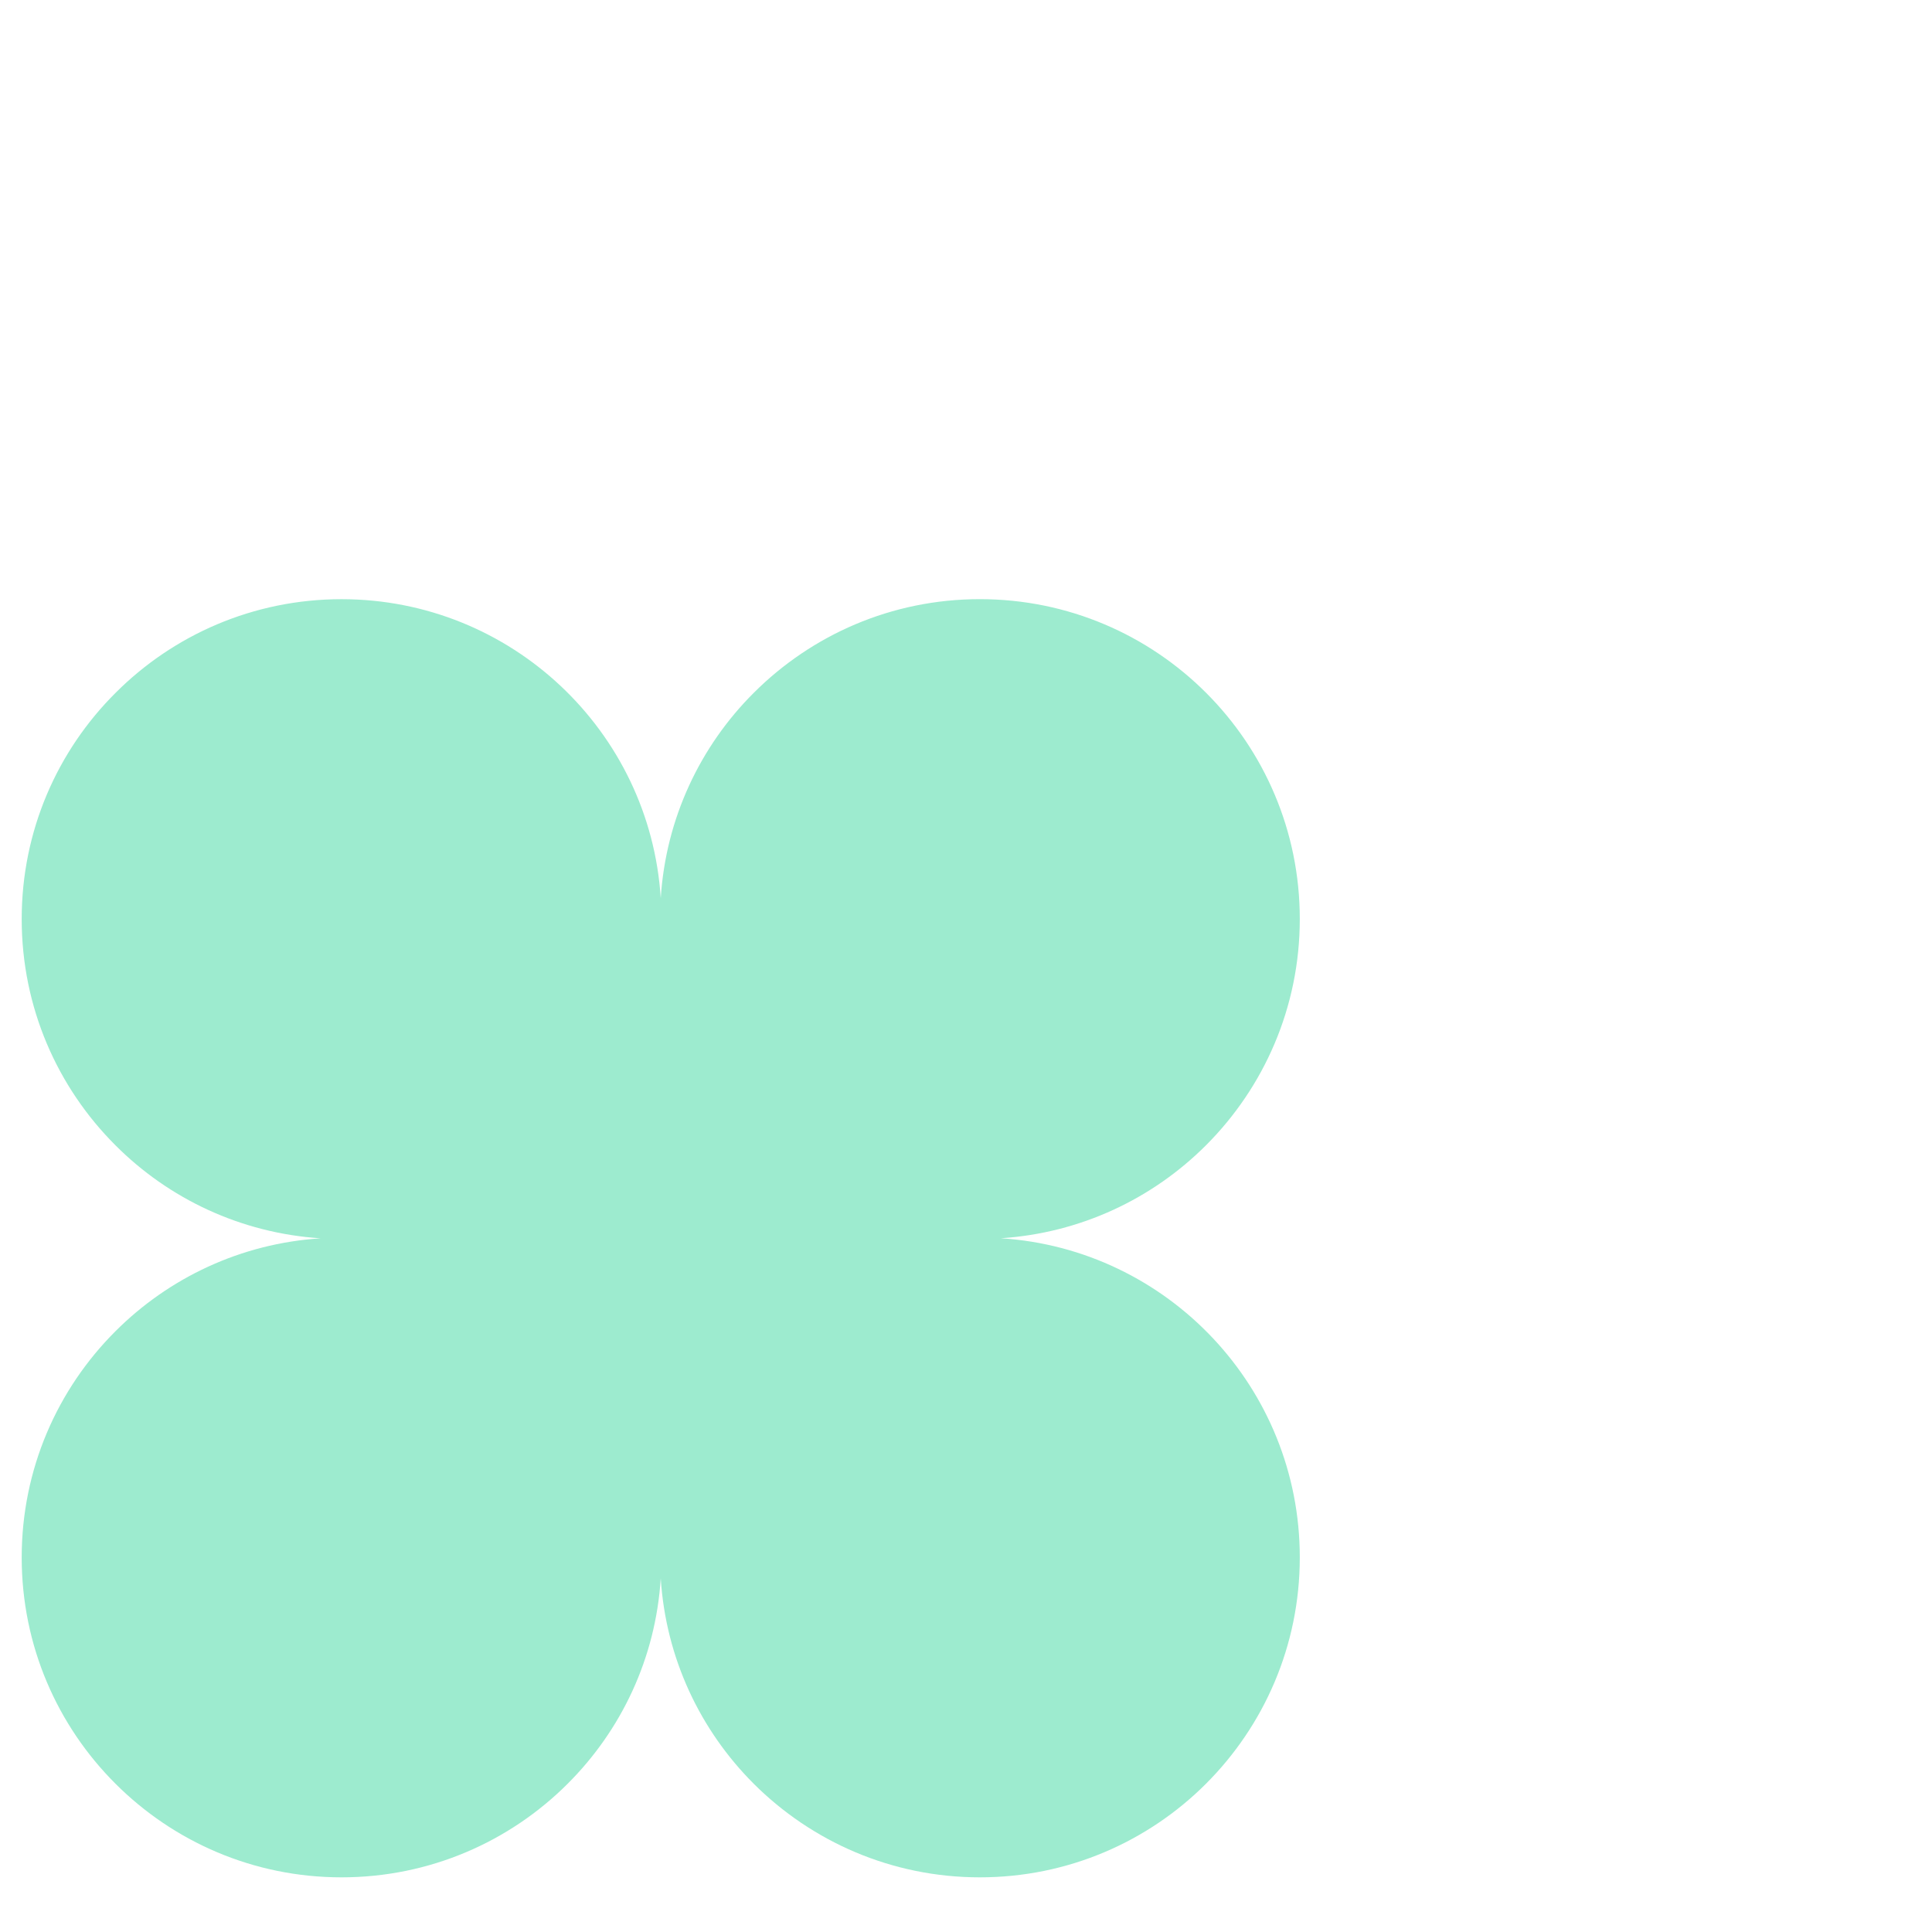 <svg fill="none" height="65" viewBox="0 0 65 65" width="65" xmlns="http://www.w3.org/2000/svg"><path d="m43.73 52.399c0 2.975-1.208 5.664-3.154 7.611-1.946 1.947-4.639 3.151-7.61 3.151s-5.66-1.204-7.61-3.151c-1.791-1.792-2.954-4.211-3.126-6.909-.171 2.697-1.334 5.117-3.13 6.909-1.946 1.947-4.639 3.151-7.61 3.151-2.971 0-5.66-1.204-7.606-3.151-1.95-1.946-3.154-4.636-3.154-7.611 0-2.975 1.204-5.664 3.154-7.611 1.791-1.792 4.215-2.954 6.904-3.126-2.689-.175-5.113-1.334-6.904-3.13-1.95-1.947-3.154-4.636-3.154-7.611 0-2.975 1.204-5.664 3.154-7.607 1.946-1.951 4.639-3.155 7.606-3.155 5.708 0 10.381 4.44 10.74 10.059.171-2.693 1.334-5.117 3.126-6.905 1.95-1.951 4.639-3.155 7.61-3.155 5.945 0 10.764 4.815 10.764 10.761 0 2.975-1.208 5.664-3.154 7.611-1.795 1.796-4.215 2.954-6.904 3.13 5.615.359 10.058 5.028 10.058 10.737z" fill="#9debcf"/></svg>